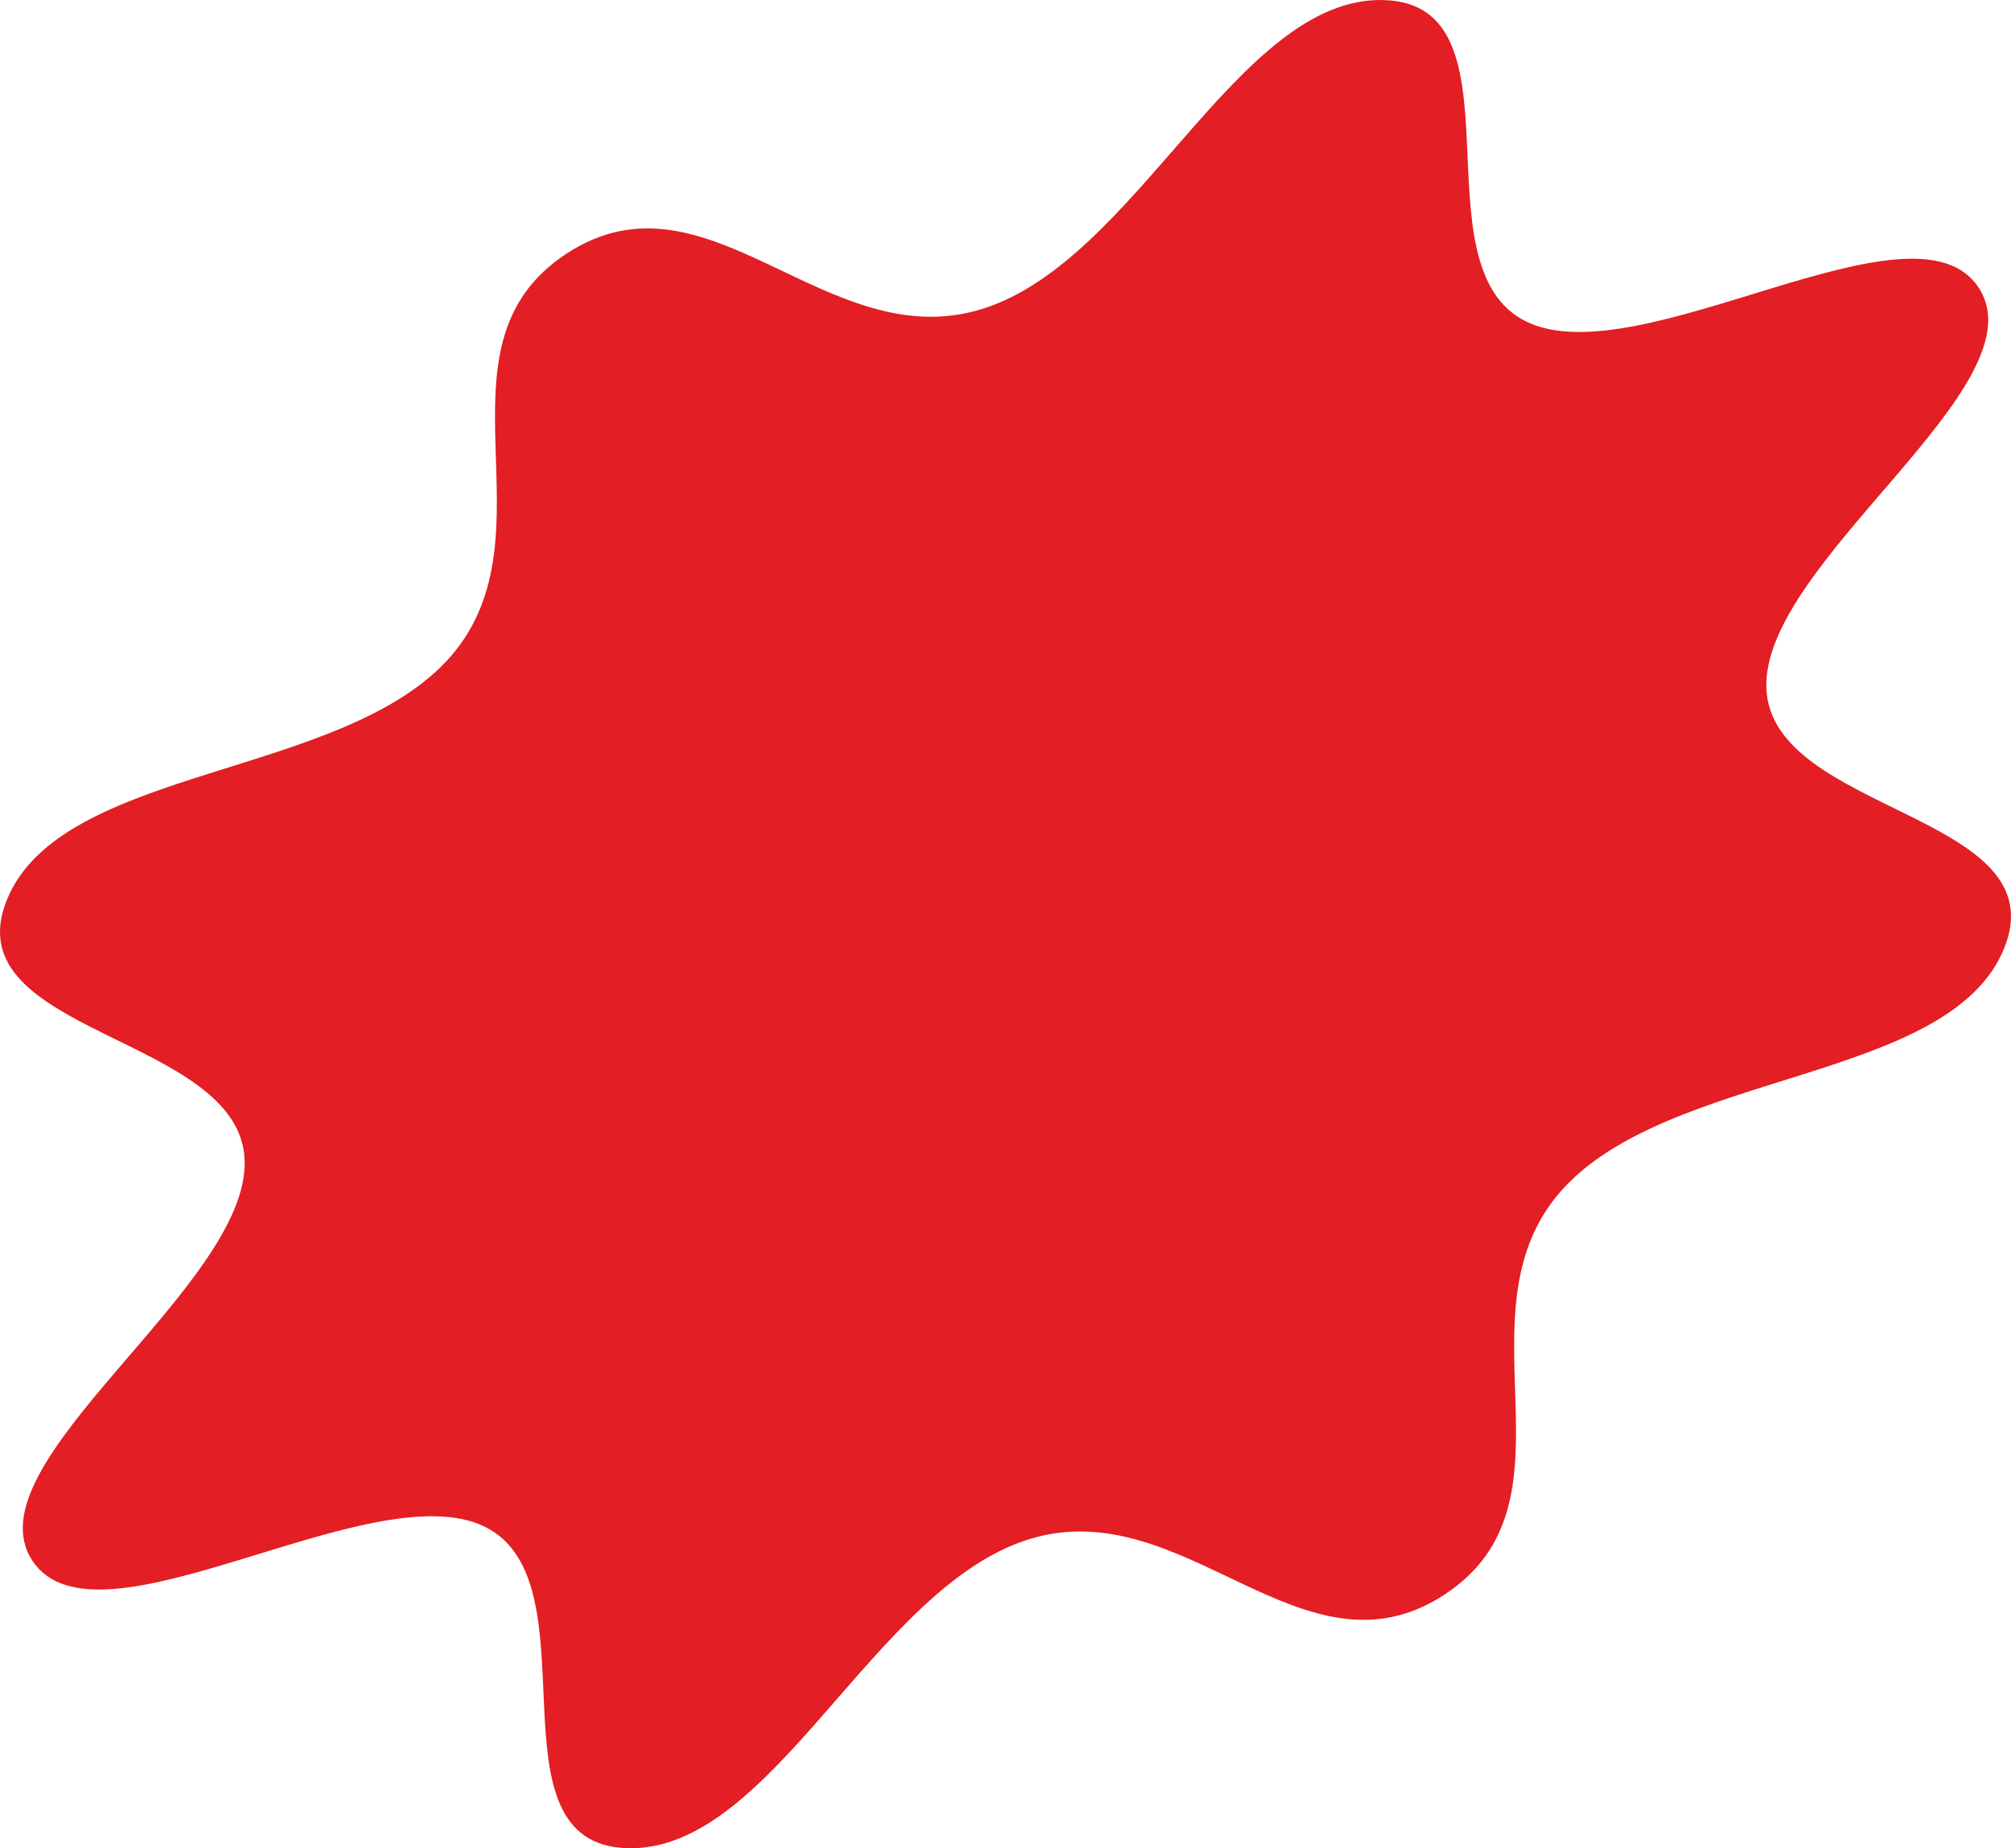 <?xml version="1.0" encoding="UTF-8"?> <svg xmlns="http://www.w3.org/2000/svg" width="148" height="136" viewBox="0 0 148 136" fill="none"> <path fill-rule="evenodd" clip-rule="evenodd" d="M41.69 18.666C52.108 11.839 60.806 26.278 72.256 22.742C83.705 19.206 91.077 -0.243 101.789 0.003C112.502 0.248 104.001 19.648 112.354 23.675C120.708 27.703 140.905 13.951 145.623 21.171C150.341 28.341 129.652 41.356 129.996 50.639C130.34 59.872 151.52 59.872 147.49 69.793C143.461 79.714 122.674 78.683 114.812 87.72C106.998 96.757 116.728 110.508 106.31 117.335C95.892 124.162 87.194 109.723 75.744 113.259C64.295 116.795 56.924 136.244 46.211 135.998C35.498 135.753 43.999 116.353 35.645 112.326C27.292 108.298 7.095 122.05 2.377 114.83C-2.341 107.66 18.348 94.645 18.004 85.362C17.66 76.129 -3.52 76.129 0.51 66.208C4.539 56.287 25.326 57.318 33.188 48.281C41.002 39.245 31.272 25.493 41.69 18.666Z" fill="#E31E24"></path> </svg> 